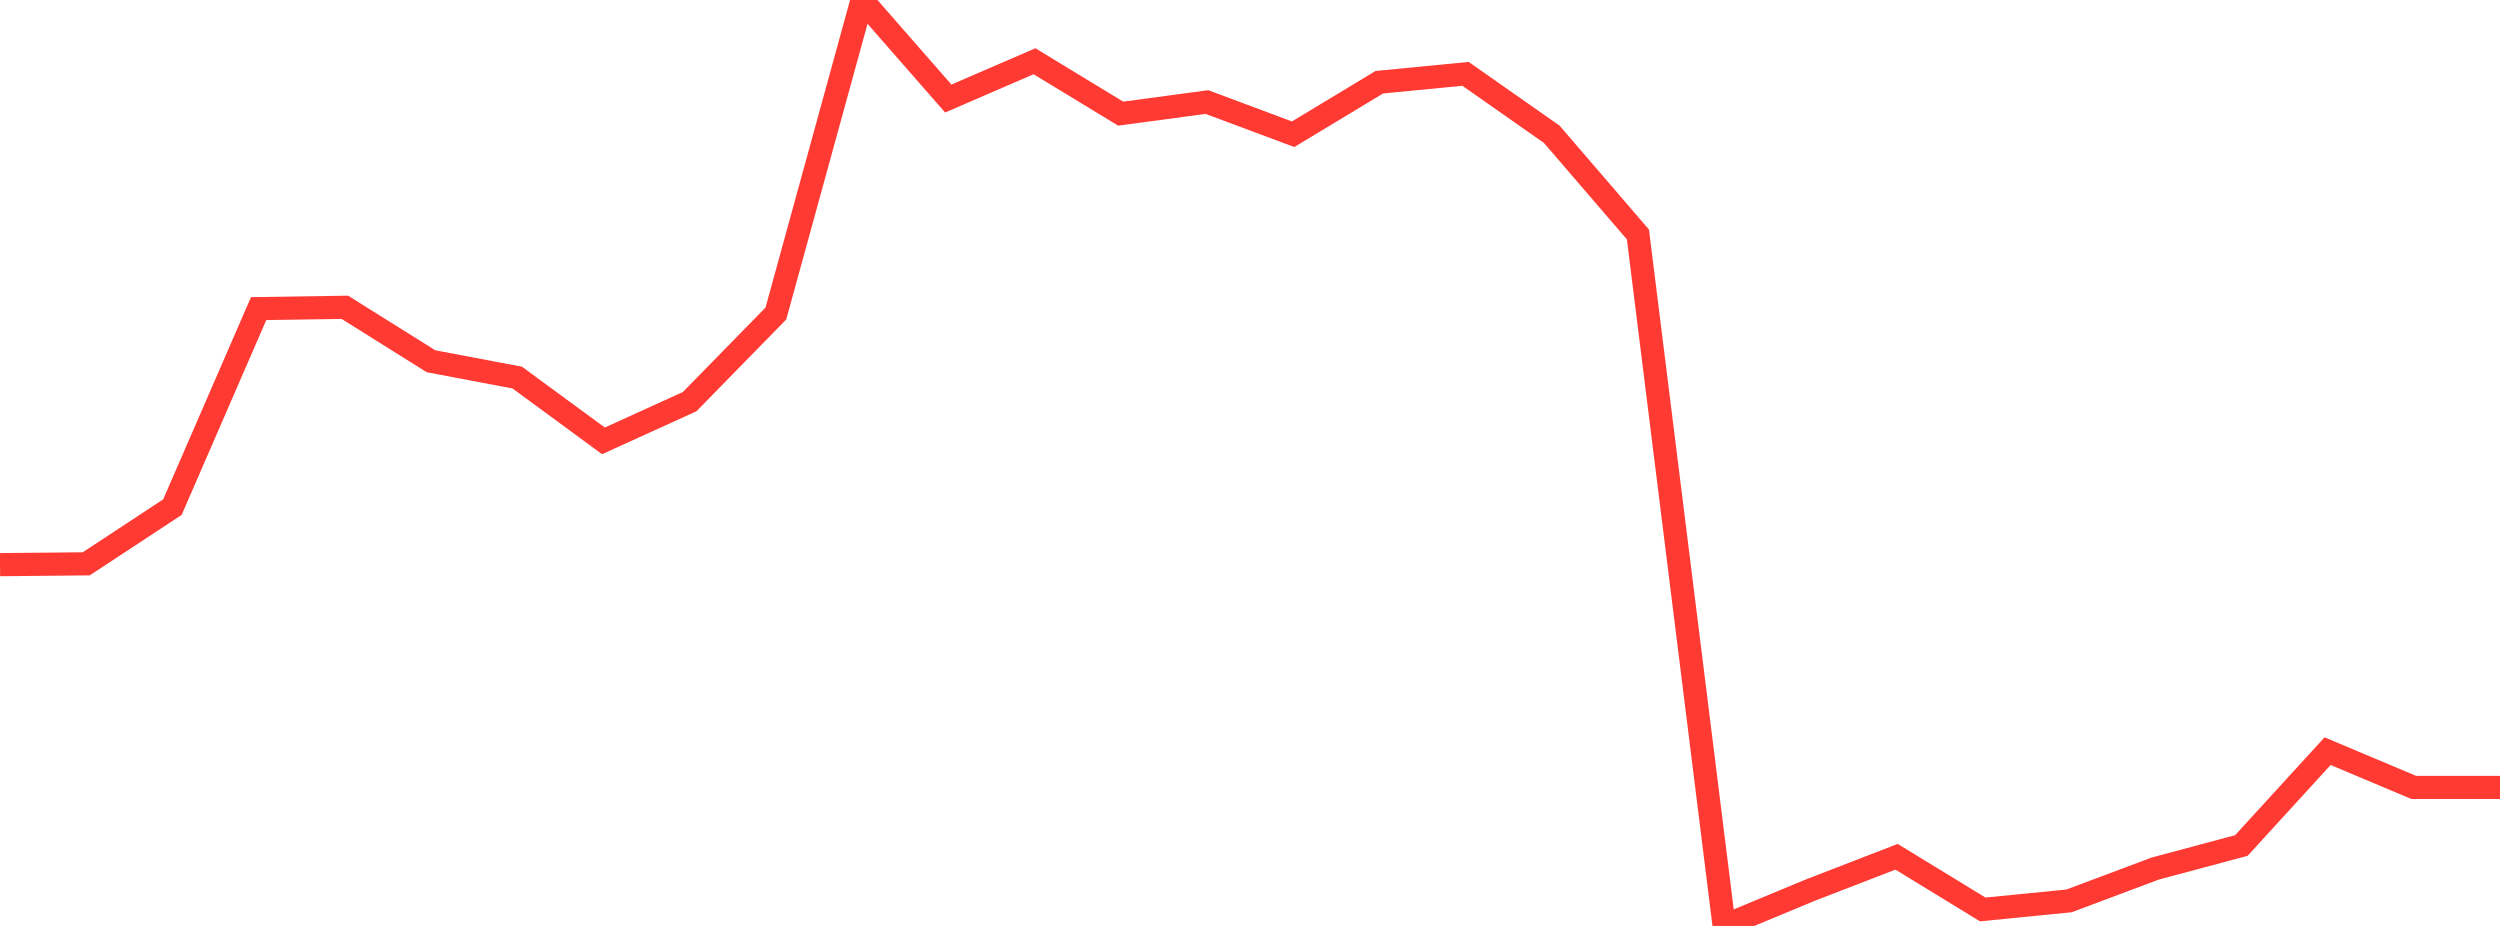 <?xml version="1.0" standalone="no"?>
<!DOCTYPE svg PUBLIC "-//W3C//DTD SVG 1.1//EN" "http://www.w3.org/Graphics/SVG/1.1/DTD/svg11.dtd">

<svg width="135" height="50" viewBox="0 0 135 50" preserveAspectRatio="none" 
  xmlns="http://www.w3.org/2000/svg"
  xmlns:xlink="http://www.w3.org/1999/xlink">


<polyline points="0.0, 30.491 4.655, 30.447 9.31, 27.386 13.966, 16.665 18.621, 16.594 23.276, 19.508 27.931, 20.39 32.586, 23.806 37.241, 21.689 41.897, 16.93 46.552, 0.0 51.207, 5.321 55.862, 3.307 60.517, 6.137 65.172, 5.51 69.828, 7.249 74.483, 4.44 79.138, 3.988 83.793, 7.25 88.448, 12.66 93.103, 50.0 97.759, 48.065 102.414, 46.266 107.069, 49.11 111.724, 48.649 116.379, 46.903 121.034, 45.657 125.69, 40.563 130.345, 42.522 135.0, 42.522" fill="none" stroke="#ff3a33" stroke-width="1.25"/>

</svg>